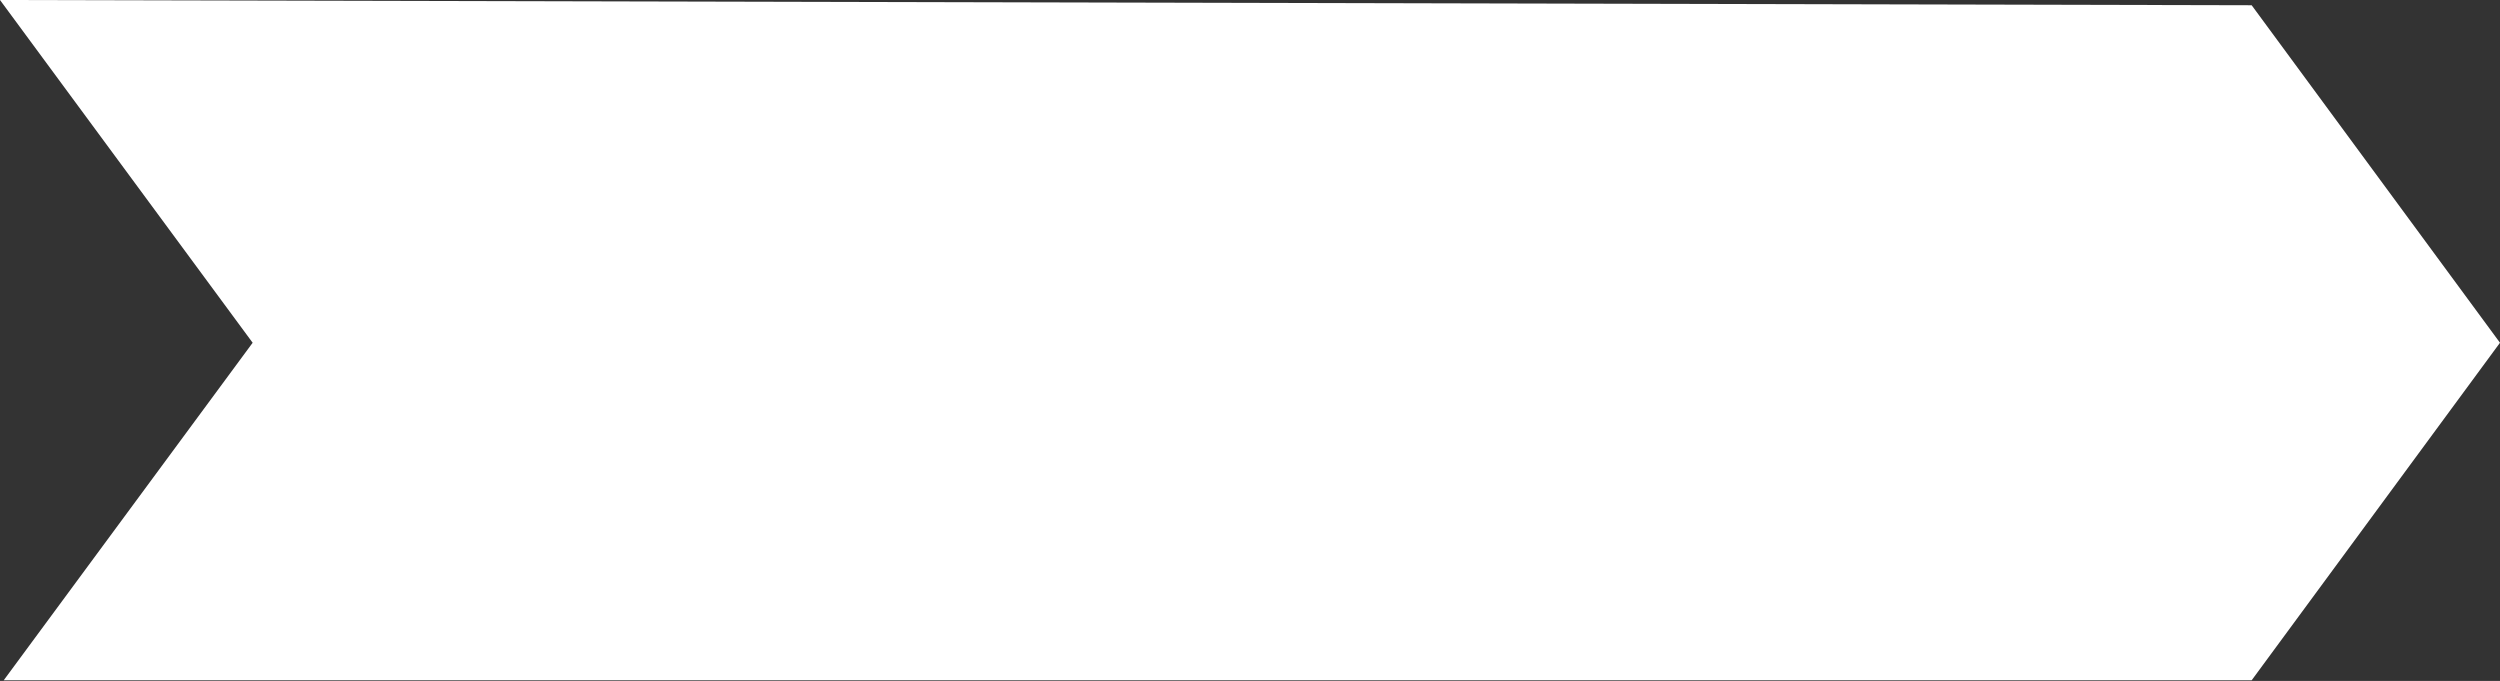 <?xml version="1.0" encoding="UTF-8"?> <svg xmlns="http://www.w3.org/2000/svg" width="1564" height="426" viewBox="0 0 1564 426" fill="none"><rect x="0" y="0" width="1564" height="426" fill="#333333" stroke="none"/> <path d="M0 0L1408.64 3.279L1563.99 214.428L1408.64 425.577H2.323L158.06 214.428L0 0Z" fill="white"></path> </svg> 